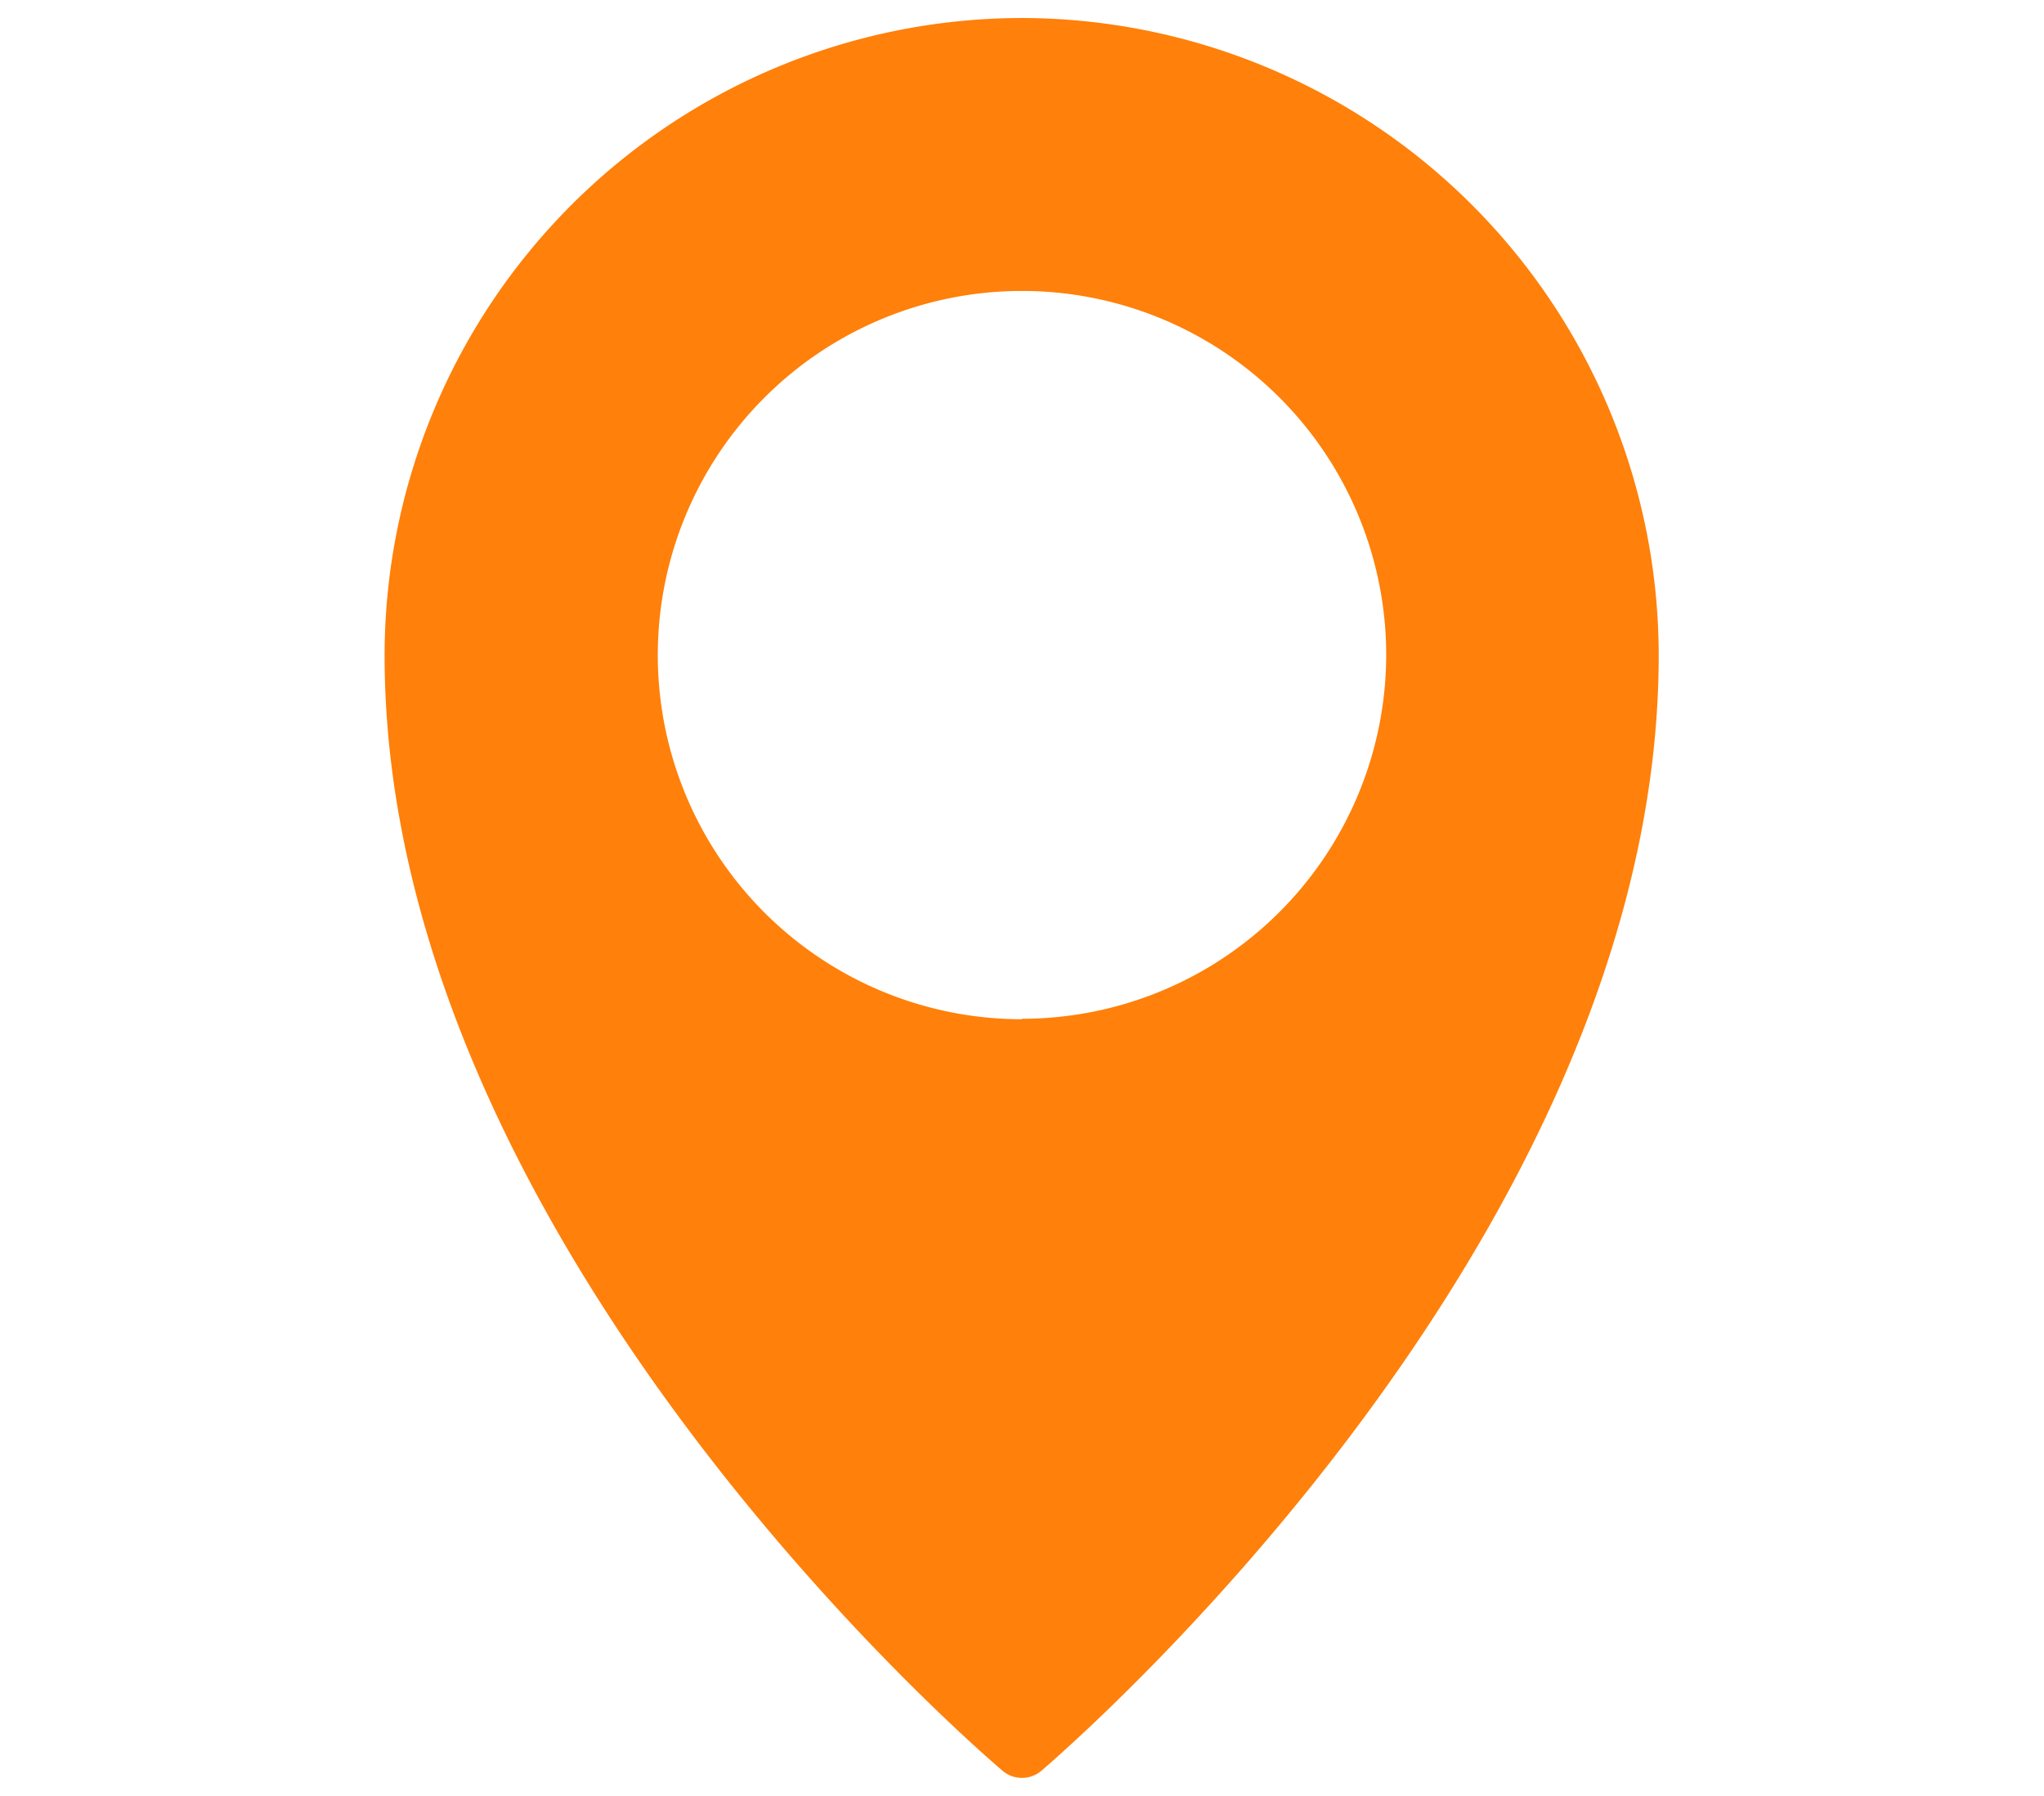 <?xml version="1.0" encoding="UTF-8"?> <svg xmlns="http://www.w3.org/2000/svg" id="Calque_1" data-name="Calque 1" viewBox="0 0 86.26 75.8"><defs><style>.cls-1{fill:#ff800a;}</style></defs><path class="cls-1" d="M43.13.76a26.93,26.93,0,0,0-26.9,26.89c0,24.64,25,46.18,26.07,47.08a1.24,1.24,0,0,0,.83.31,1.26,1.26,0,0,0,.83-.31C45,73.83,70,52.29,70,27.65A26.92,26.92,0,0,0,43.13.76Zm0,42.26A15.37,15.37,0,1,1,58.5,27.65,15.38,15.38,0,0,1,43.13,43Z"></path></svg> 